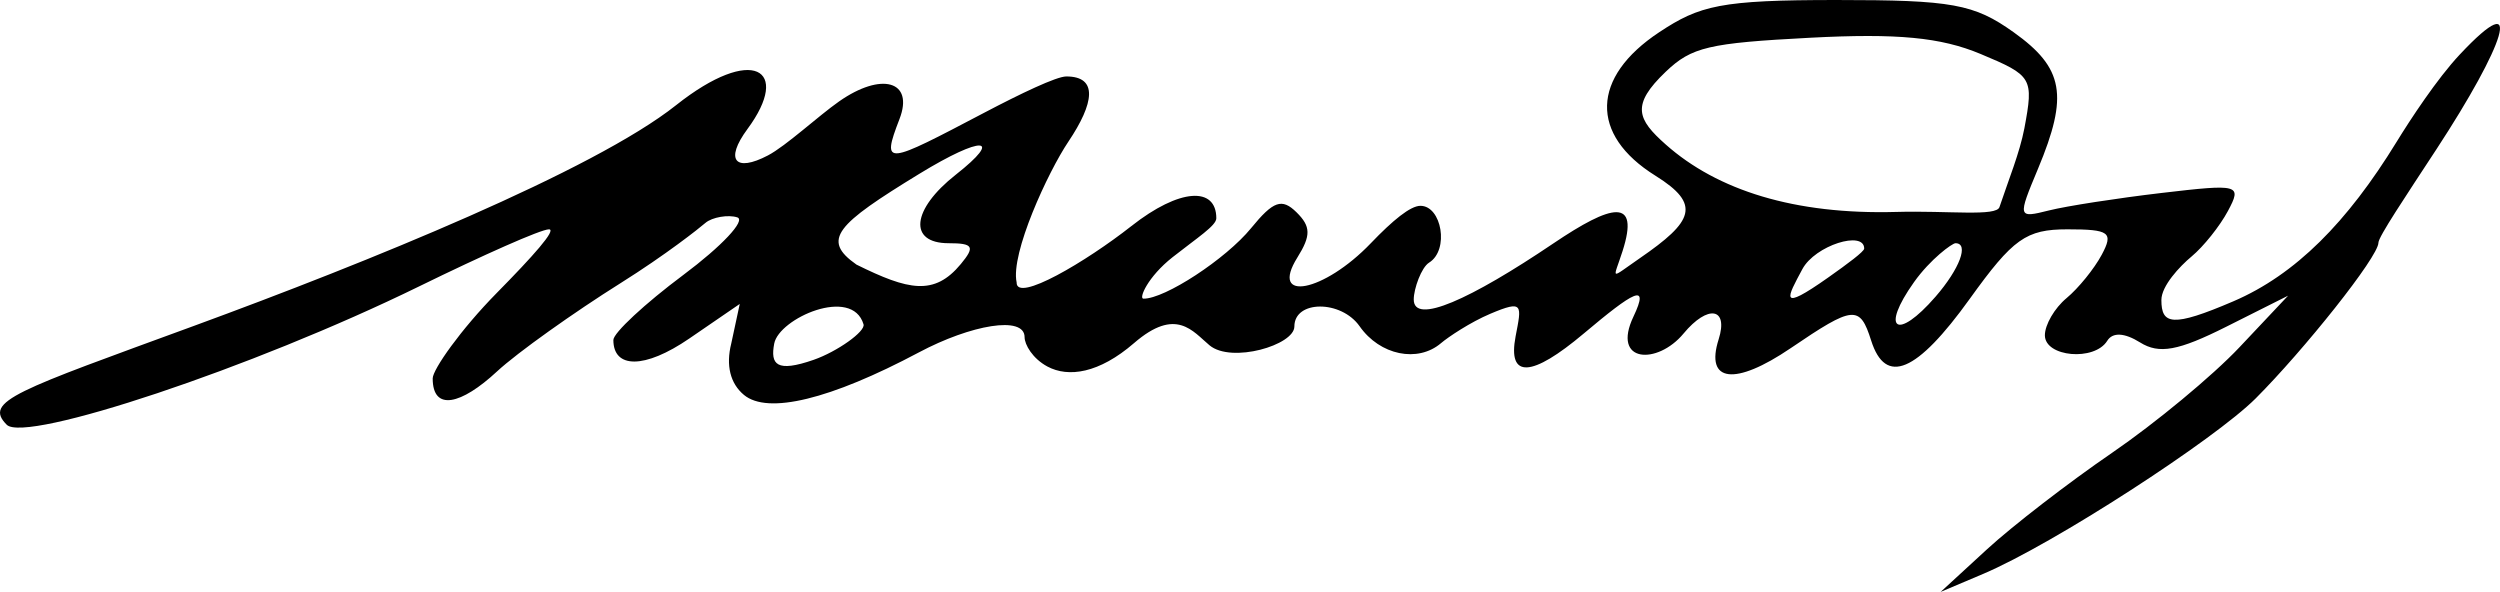 <?xml version="1.0" encoding="UTF-8" standalone="no"?>
<!-- Created with Inkscape (http://www.inkscape.org/) -->

<svg
   xmlns:dc="http://purl.org/dc/elements/1.1/"
   xmlns:cc="http://creativecommons.org/ns#"
   xmlns:rdf="http://www.w3.org/1999/02/22-rdf-syntax-ns#"
   xmlns:svg="http://www.w3.org/2000/svg"
   xmlns="http://www.w3.org/2000/svg"
   xmlns:sodipodi="http://sodipodi.sourceforge.net/DTD/sodipodi-0.dtd"
   xmlns:inkscape="http://www.inkscape.org/namespaces/inkscape"
   width="812.879"
   height="192.459"
   id="svg2"
   version="1.1"
   inkscape:version="0.48.4 r9939"
   sodipodi:docname="Zeki Velidi Togan signature.svg">
  <defs
     id="defs4" />
  <sodipodi:namedview
     id="base"
     pagecolor="#ffffff"
     bordercolor="#666666"
     borderopacity="1.0"
     inkscape:pageopacity="0.0"
     inkscape:pageshadow="2"
     inkscape:zoom="1"
     inkscape:cx="415.24538"
     inkscape:cy="101.34788"
     inkscape:document-units="px"
     inkscape:current-layer="layer1"
     showgrid="false"
     fit-margin-top="0"
     fit-margin-left="0"
     fit-margin-right="0"
     fit-margin-bottom="0"
     inkscape:window-width="1920"
     inkscape:window-height="1017"
     inkscape:window-x="-8"
     inkscape:window-y="-8"
     inkscape:window-maximized="1" />
  <g
     inkscape:label="Layer 1"
     inkscape:groupmode="layer"
     id="layer1"
     transform="translate(295.636,183.951)">
    <path
       style="fill:#000000;stroke:none"
       d="m 350.422,-5.331 c 8.28,-7.612 26.583,-21.732 40.671,-31.379 14.089,-9.647 32.733,-25.091 41.432,-34.321 l 15.817,-16.781 -20.083,10.087 c -15.629,7.85 -21.847,8.986 -28.034,5.122 -5.089,-3.178 -8.936,-3.372 -10.687,-0.539 -4.153,6.719 -20.278,5.289 -20.278,-1.799 0,-3.424 3.161,-8.849 7.025,-12.056 3.864,-3.207 9.019,-9.556 11.457,-14.11 3.897,-7.282 2.556,-8.28 -11.12,-8.28 -13.485,0 -17.709,3.003 -31.785,22.595 -17.25,24.011 -27.386,28.297 -32.065,13.557 -3.679,-11.591 -5.729,-11.397 -26.145,2.477 -18.17,12.347 -27.893,11.162 -23.443,-2.857 3.272,-10.31 -3.497,-11.424 -11.418,-1.879 -8.495,10.236 -23.476,9.623 -16.281,-5.513 5.391,-11.342 0.055,-8.145 -16.176,5.513 -16.89,14.212 -24.801,14.808 -22.139,0.884 1.941,-10.153 2.692,-11.942 -8.247,-7.314 -6.446,2.727 -13.652,7.535 -16.014,9.549 -7.582,6.465 -19.867,3.921 -26.45,-5.479 -6.022,-8.598 -21.225,-8.557 -21.225,0.058 0,6.051 -20.431,12.07 -27.583,6.125 -5.458,-4.537 -10.836,-12.589 -24.549,-0.727 -11.395,9.857 -21.348,11.268 -28.16,7.623 -4.852,-2.597 -7.428,-7.149 -7.428,-9.547 0,-7.116 -17.452,-4.047 -34.36,4.943 -28.801,15.312 -49.145,20.26 -56.886,13.836 -4.466,-3.706 -5.921,-9.597 -4.133,-16.724 l 2.761,-12.861 -16.41,11.249 c -14.603,10.01 -24.684,9.774 -24.684,0.467 0,-2.291 10.237,-11.807 22.748,-21.148 12.511,-9.341 20.41,-17.762 17.553,-18.714 -2.857,-0.952 -8.174,-0.099 -10.385,1.808 -2.062,1.778 -12.744,10.267 -27.657,19.624 -14.913,9.358 -33.471,22.516 -40.104,28.673 -11.634,10.799 -20.903,13.089 -20.903,2.251 0,-2.875 9.118,-15.886 20.831,-27.777 11.713,-11.891 19.607,-20.691 16.976,-20.691 -2.632,0 -21.409,8.366 -42.296,18.591 -54.223,26.545 -127.959,50.999 -134.001,44.957 -7.722,-7.722 3.147,-10.992 61.004,-32.206 56.268,-20.632 129.757,-50.401 156.616,-71.702 24.975,-19.807 37.596,-11.721 23.227,7.73 -7.518,10.177 -3.956,14.153 6.643,8.602 5.916,-3.098 16.334,-12.794 23.152,-17.57 13.76,-9.638 24.421,-6.692 19.637,5.712 -6.042,15.665 -4.408,14.758 27.612,-2.061 11.717,-6.155 23.41,-11.762 26.622,-11.762 10.402,0 9.075,8.684 0.671,21.199 -6.653,9.909 -18.86,36.382 -16.826,45.761 -0.211,6.761 22.666,-6.788 37.302,-18.304 15.749,-12.392 27.627,-12.895 27.627,-2.541 0,2.383 -6.144,6.289 -14.222,12.655 -8.078,6.366 -11.07,13.457 -9.49,13.484 6.929,0.121 26.834,-12.909 35.011,-22.918 7.253,-8.878 10.022,-9.845 14.781,-5.163 4.679,4.603 4.735,7.556 0.282,14.687 -9.224,14.77 8.601,11.313 23.876,-4.632 7.144,-7.456 12.87,-12.163 16.133,-12.163 6.924,0 9.447,14.374 2.808,18.477 -2.485,1.536 -4.984,8.461 -4.984,11.981 0,8.349 18.413,-0.021 45.375,-18.217 18.961,-12.797 28.18,-15.151 22.512,2.502 -3.057,9.521 -4.44,9.214 5.62,2.29 17.417,-11.988 20.092,-17.466 5.081,-26.821 -21.461,-13.375 -20.893,-32.012 1.224,-46.657 13.194,-8.737 19.96,-10.476 57.618,-10.476 37.658,0 44.735,1.287 57.618,10.476 16.316,11.638 17.905,20.523 7.937,44.381 -6.666,15.953 -6.621,16.122 3.578,13.562 5.68,-1.426 22.172,-3.984 36.648,-5.686 25.269,-2.97 26.129,-2.735 21.523,5.87 -2.639,4.93 -7.959,11.588 -11.823,14.794 -3.864,3.207 -9.814,9.576 -9.814,14.155 0,8.013 3.557,8.924 23.369,0.432 20.266,-8.687 37.081,-25.733 53.09,-51.817 4.48,-7.299 13.2,-20.584 20.515,-28.388 21.805,-23.263 14.457,-2.858 -7.459,30.629 -10.193,15.575 -18.941,28.605 -18.941,30.502 0,4.606 -24.305,35.018 -39.92,50.637 -13.324,13.327 -65.66,47.337 -88.621,57.064 L 335.367,8.508 350.422,-5.331 z M -14.858,-78.496 c -3.718,-12.484 -27.485,-1.945 -29.041,6.263 -1.29,6.805 0.727,9.498 12.853,5.271 7.625,-2.658 16.875,-9.227 16.188,-11.534 z m 348.564,-8.987 c 7.876,-9.082 10.975,-17.385 6.487,-17.385 -1.073,0 -8.155,5.171 -13.464,12.628 -11.099,15.587 -5.589,19.247 6.978,4.757 z m -23.195,-15.645 c 0,-6.003 -15.969,-1.041 -20.107,6.69 -4.893,9.143 -7.994,14.296 8.479,2.669 6.247,-4.409 11.628,-8.402 11.628,-9.359 z m -293.737,5.039 c 4.7,-5.663 4.048,-6.779 -3.966,-6.779 -13.182,0 -12.041,-10.975 2.316,-22.267 15.671,-12.327 8.767,-12.898 -11.838,-0.297 -26.98,16.5 -31.987,21.43 -20.432,29.524 16.879,8.348 25.274,10.245 33.92,-0.181 z m 345.807,-44.079 c 3.073,-16.443 2.634,-17.189 -14.229,-24.235 -12.973,-5.421 -27.071,-6.762 -55.422,-5.274 -32.962,1.73 -38.521,3.002 -46.955,11.058 -11.341,10.833 -9.292,15.415 0.023,23.671 16.772,14.866 41.807,22.835 74.954,21.909 16.927,-0.473 32.685,1.578 33.557,-1.623 2.97,-8.874 6.548,-17.581 8.072,-25.507 z"
       id="path2996"
       inkscape:connector-curvature="0"
       sodipodi:nodetypes="csscsssssssssssssssssssssssssscssscssssssssssssssssscssscssssssssssssssssssssssssssscccsssssssssssscssscccssssscc" />
  </g>
</svg>
